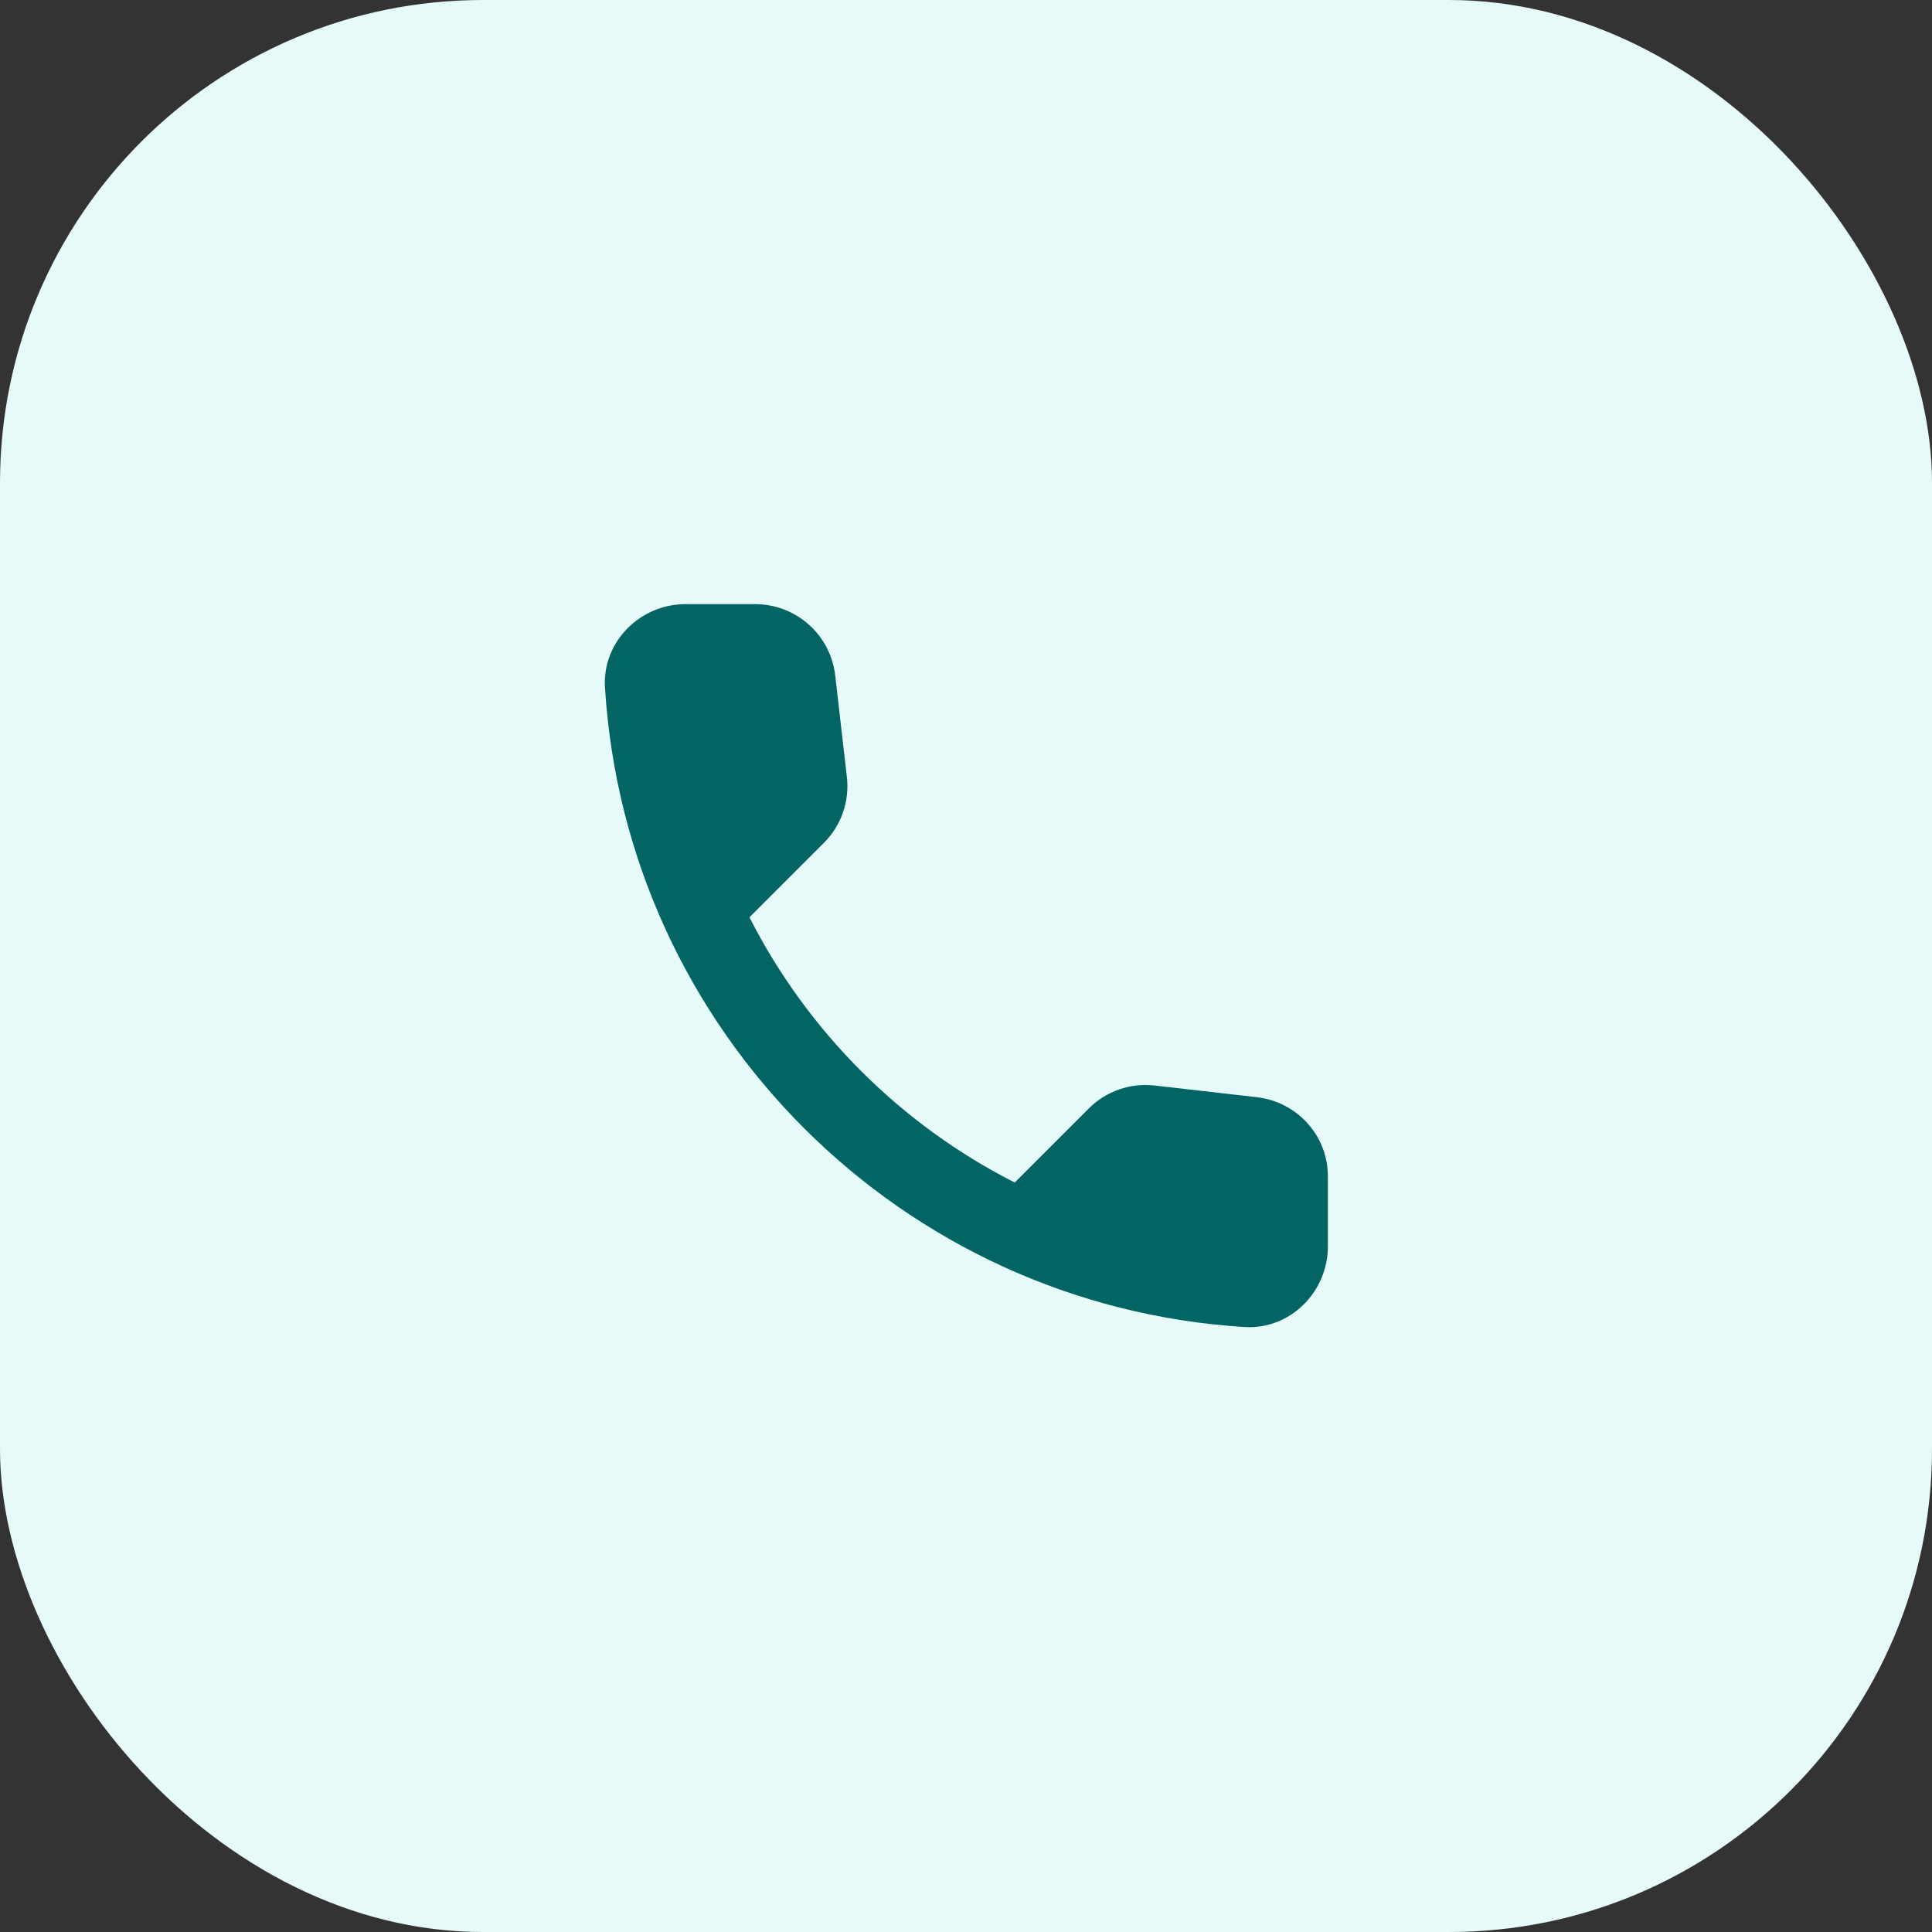 <?xml version="1.0" encoding="UTF-8"?> <svg xmlns="http://www.w3.org/2000/svg" width="60" height="60" viewBox="0 0 60 60" fill="none"><rect x="0" y="0" width="60" height="60" fill="#333333" stroke="none"/><rect y="6.10352e-05" width="60" height="60" rx="15" fill="#E6FAFA"></rect><path d="M39.038 34.075L35.863 33.712C35.489 33.669 35.111 33.71 34.756 33.833C34.401 33.957 34.078 34.159 33.813 34.425L31.513 36.725C27.965 34.92 25.08 32.036 23.275 28.488L25.588 26.175C26.125 25.637 26.388 24.887 26.3 24.125L25.938 20.975C25.867 20.365 25.575 19.802 25.116 19.395C24.657 18.986 24.064 18.762 23.45 18.762H21.288C19.875 18.762 18.7 19.938 18.788 21.35C19.45 32.025 27.988 40.55 38.65 41.212C40.063 41.3 41.238 40.125 41.238 38.712V36.55C41.25 35.288 40.3 34.225 39.038 34.075Z" fill="#036464"></path></svg> 